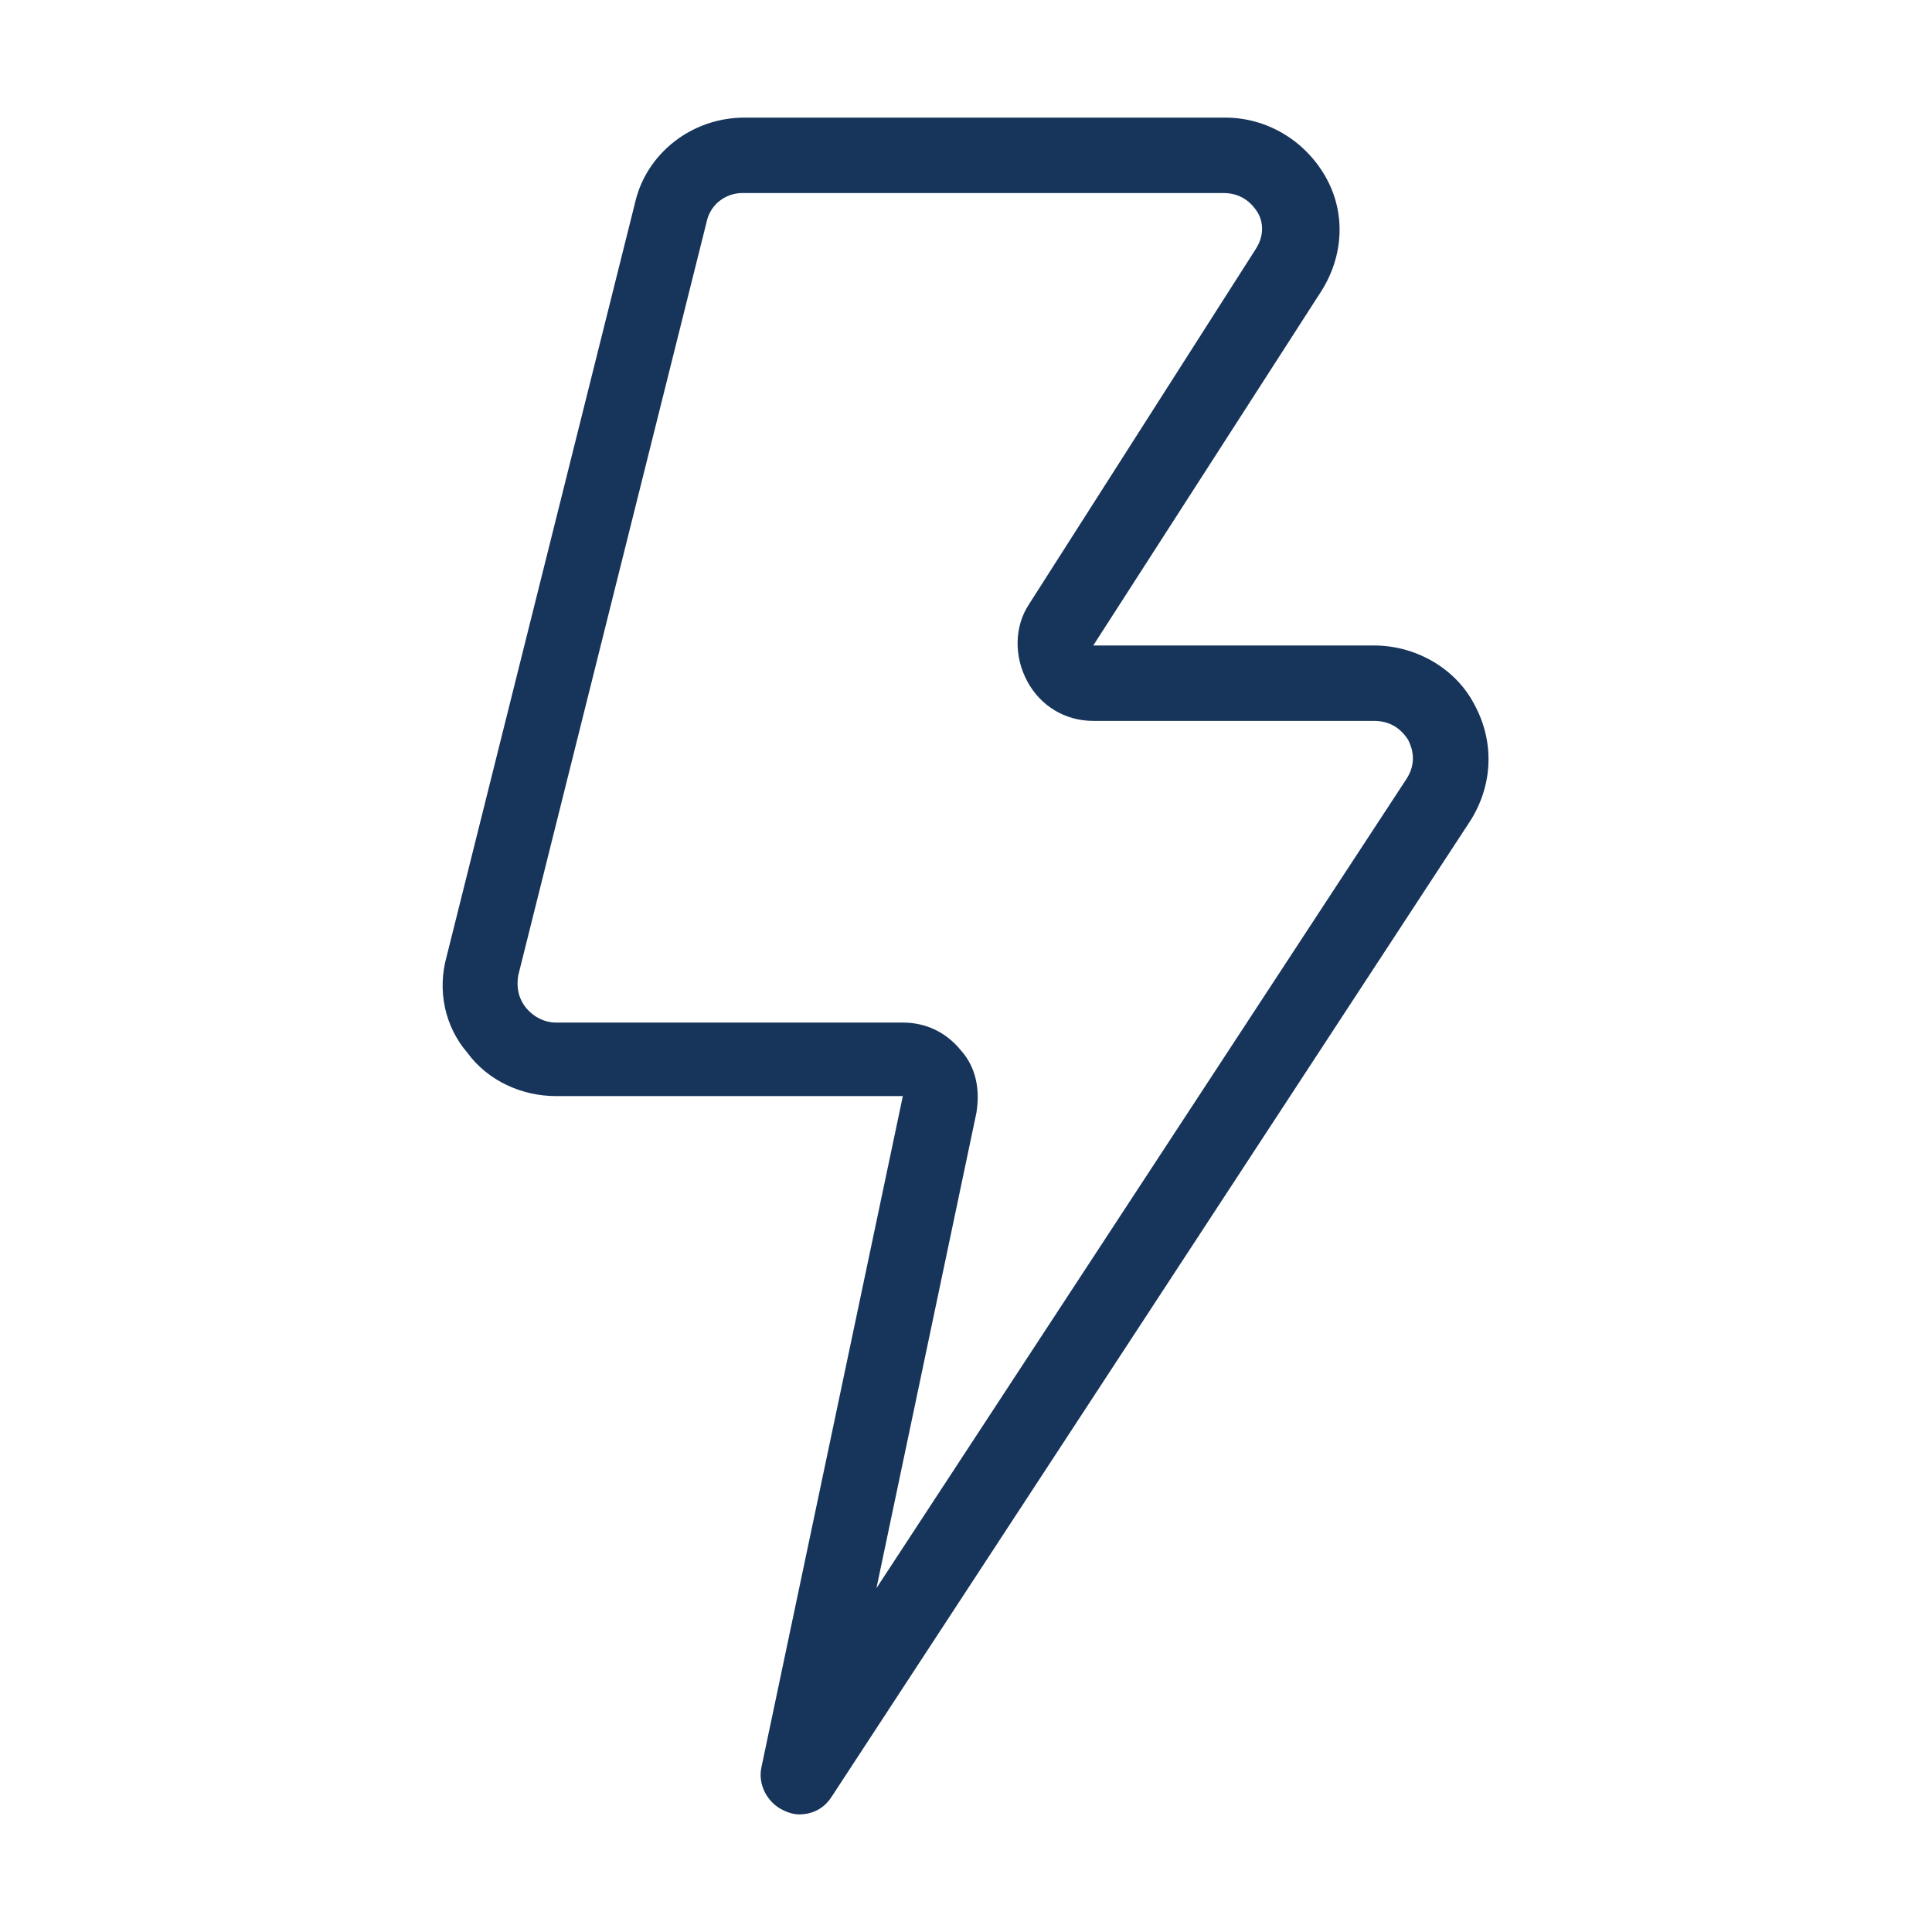 <svg xmlns="http://www.w3.org/2000/svg" xmlns:xlink="http://www.w3.org/1999/xlink" width="1080" zoomAndPan="magnify" viewBox="0 0 810 810" height="1080" preserveAspectRatio="xMidYMid meet" version="1.0"><path fill="#17355b" d="M 618.016 295.129 C 610.113 280.113 593.512 270.625 576.125 270.625 L 458.352 270.625 L 553.992 122.027 C 563.477 107.012 564.266 88.832 555.574 73.812 C 546.879 58.793 531.07 49.309 513.68 49.309 L 312.121 49.309 C 289.992 49.309 271.02 64.328 266.277 84.879 L 187.238 401.047 C 183.285 415.273 186.445 430.293 195.93 441.359 C 204.625 453.215 218.852 459.539 233.082 459.539 L 378.52 459.539 L 319.238 740.926 C 317.656 748.039 321.609 755.945 328.723 759.105 C 330.301 759.898 332.676 760.688 335.047 760.688 C 340.578 760.688 345.32 758.316 348.48 753.574 L 616.434 344.137 C 625.918 329.117 626.711 310.938 618.016 295.129 Z M 589.559 326.746 L 367.453 665.836 L 409.344 466.652 C 410.926 457.168 409.344 447.68 403.02 440.566 C 396.699 432.664 388.004 428.711 378.52 428.711 L 233.082 428.711 C 228.34 428.711 223.598 426.34 220.434 422.387 C 217.273 418.438 216.48 413.691 217.273 408.949 L 296.316 92.781 C 297.895 85.668 304.219 80.926 311.332 80.926 L 512.891 80.926 C 521.586 80.926 525.535 86.461 527.117 88.832 C 528.699 91.203 531.07 97.523 526.328 104.641 L 431.477 253.238 C 425.152 262.723 425.152 275.371 430.688 285.645 C 436.219 295.922 446.496 302.242 458.352 302.242 L 576.125 302.242 C 584.816 302.242 588.77 307.777 590.352 310.148 C 591.934 313.309 594.305 319.633 589.559 326.746 Z M 589.559 326.746 " fill-opacity="1" fill-rule="nonzero"/></svg>